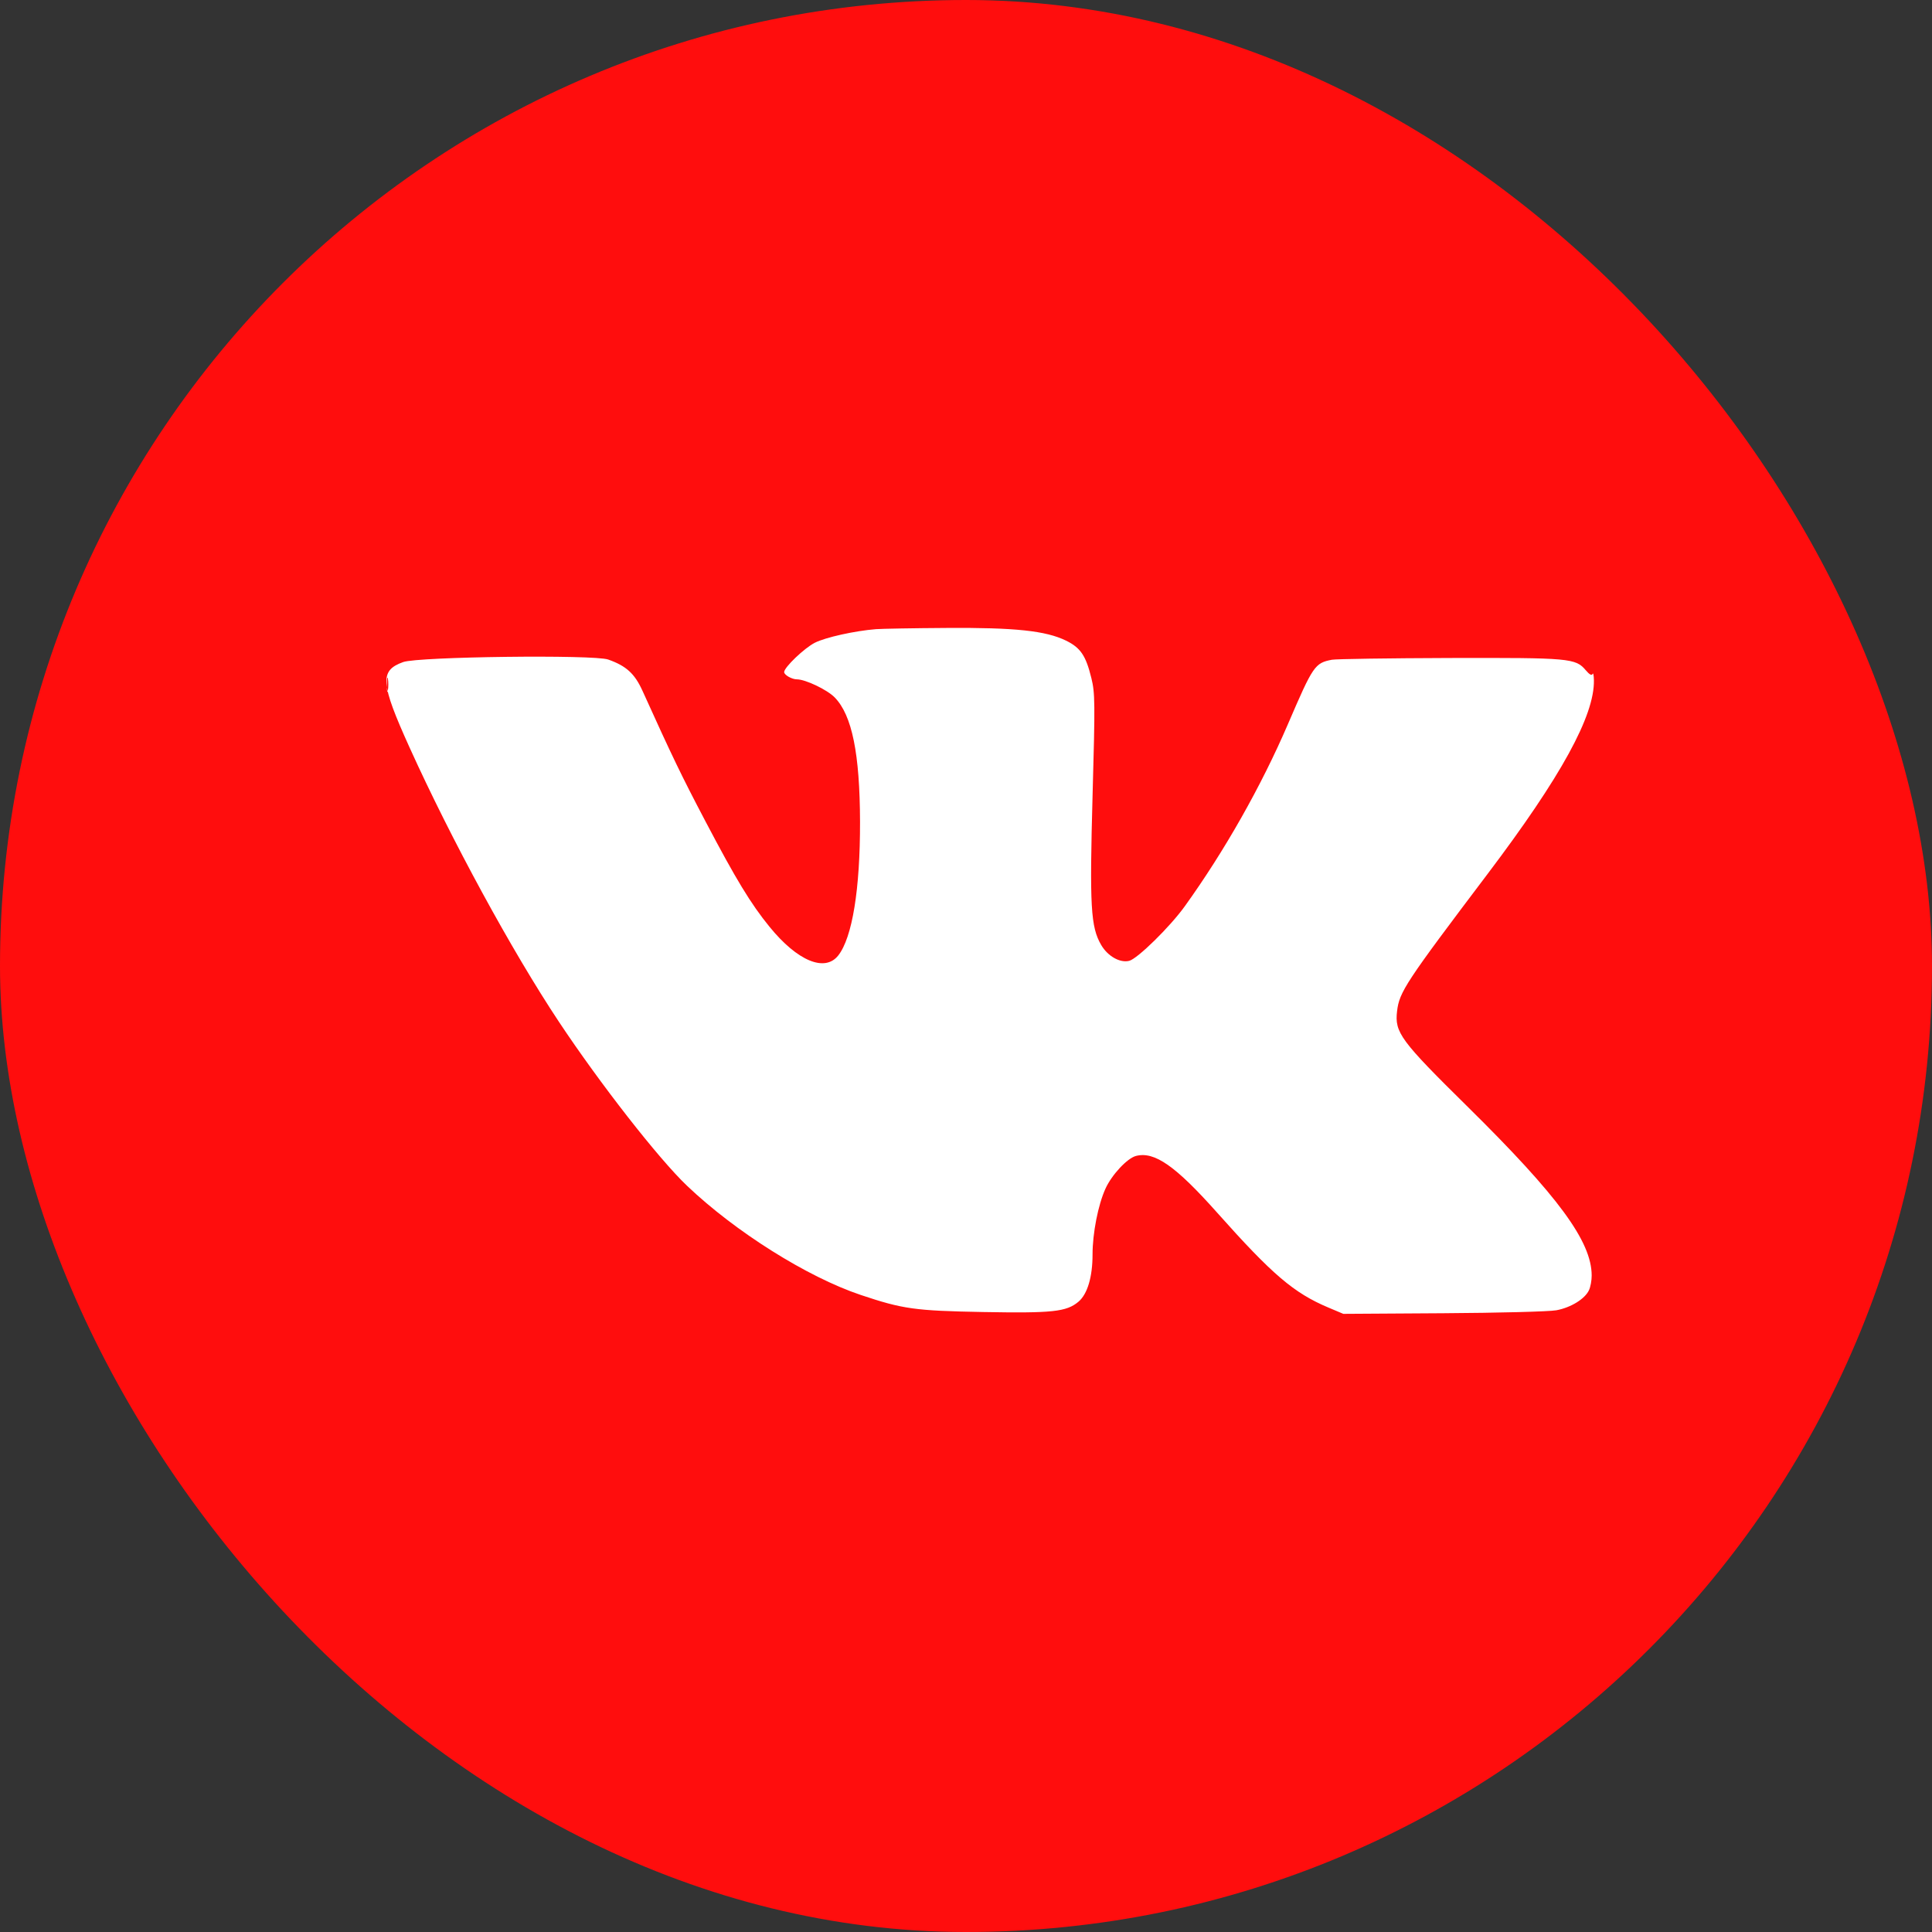 <svg width="40" height="40" viewBox="0 0 40 40" fill="none" xmlns="http://www.w3.org/2000/svg">
<rect x="0" y="0" width="40" height="40" fill="#333333" stroke="none"/>
<rect width="40" height="40" rx="20" fill="#FF0D0D"/>
<path fill-rule="evenodd" clip-rule="evenodd" d="M18.136 13.026C17.698 13.061 17.092 13.195 16.871 13.307C16.652 13.418 16.235 13.817 16.235 13.915C16.235 13.974 16.395 14.065 16.498 14.065C16.676 14.065 17.129 14.281 17.283 14.441C17.641 14.809 17.802 15.604 17.806 17.014C17.809 18.408 17.646 19.412 17.355 19.782C17.078 20.134 16.508 19.896 15.932 19.188C15.544 18.712 15.235 18.202 14.609 17.011C14.112 16.066 13.922 15.672 13.3 14.298C13.139 13.945 12.964 13.786 12.592 13.655C12.294 13.55 8.663 13.595 8.348 13.707C7.855 13.883 7.874 14.139 8.481 15.479C9.348 17.393 10.599 19.69 11.573 21.157C12.421 22.434 13.638 23.993 14.224 24.55C15.227 25.505 16.714 26.439 17.819 26.81C18.693 27.103 18.941 27.138 20.352 27.164C21.792 27.19 22.08 27.159 22.328 26.951C22.514 26.794 22.62 26.439 22.62 25.972C22.62 25.532 22.735 24.946 22.887 24.611C23.017 24.323 23.34 23.977 23.521 23.932C23.904 23.835 24.338 24.139 25.199 25.106C26.344 26.392 26.787 26.77 27.506 27.073L27.812 27.202L29.884 27.189C31.023 27.182 32.075 27.155 32.221 27.128C32.522 27.073 32.816 26.892 32.899 26.71C32.93 26.643 32.955 26.507 32.954 26.407C32.952 25.702 32.264 24.766 30.384 22.912C28.994 21.542 28.872 21.377 28.925 20.934C28.972 20.537 29.099 20.343 30.802 18.09C32.322 16.078 33.015 14.815 33 14.082C32.998 13.978 32.985 13.921 32.972 13.954C32.956 13.993 32.907 13.966 32.832 13.877C32.622 13.627 32.503 13.617 30.019 13.623C28.761 13.627 27.663 13.643 27.577 13.659C27.222 13.727 27.186 13.781 26.666 14.991C26.113 16.276 25.356 17.614 24.53 18.763C24.223 19.19 23.55 19.85 23.379 19.893C23.189 19.941 22.934 19.797 22.799 19.565C22.581 19.191 22.557 18.771 22.621 16.451C22.674 14.54 22.672 14.348 22.595 14.037C22.481 13.572 22.371 13.41 22.07 13.263C21.652 13.059 21.016 12.991 19.598 13.001C18.915 13.005 18.256 13.017 18.136 13.026ZM8.01 14.186C8.011 14.32 8.02 14.369 8.031 14.295C8.043 14.221 8.042 14.111 8.031 14.052C8.019 13.992 8.01 14.052 8.01 14.186Z" fill="white"/>
</svg>
